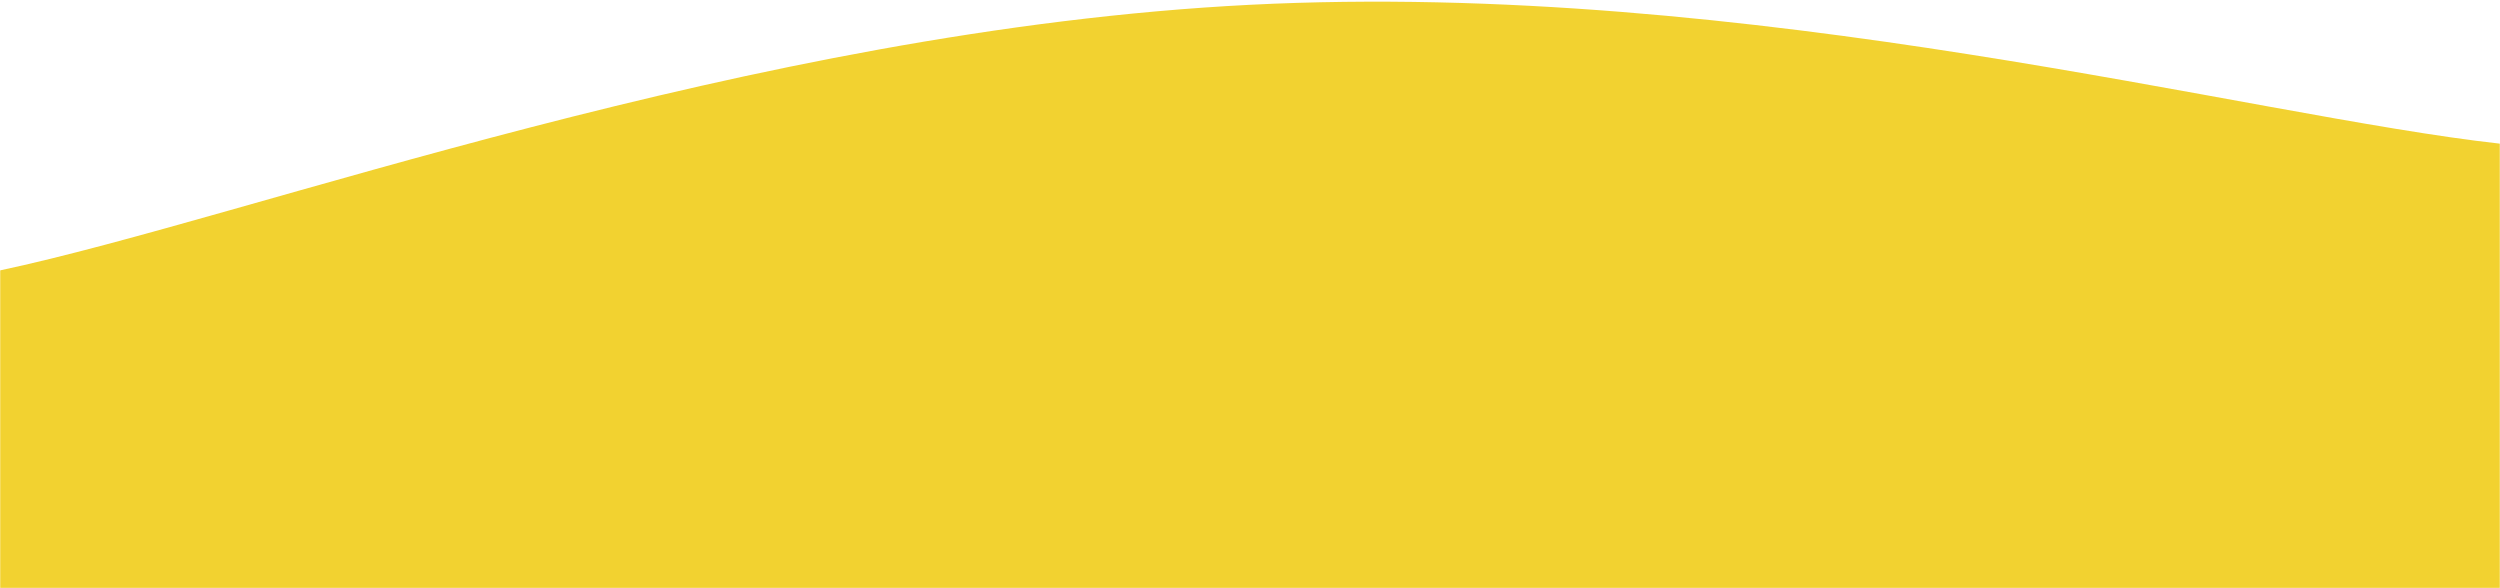 <?xml version="1.0" encoding="utf-8"?>
<svg viewBox="0 221.24 1440 338.76" xmlns="http://www.w3.org/2000/svg">
  <defs>
    <mask id="SvgjsMask1034">
      <rect width="1440" height="560" fill="#ffffff"/>
    </mask>
  </defs>
  <g mask="url(&quot;#SvgjsMask1034&quot;)" fill="none">
    <path d="M 0,377 C 144,346.4 432,238.6 720,224 C 1008,209.4 1296,288 1440,304L1440 560L0 560z" fill="rgba(242, 210, 48, 1)"/>
  </g>
</svg>